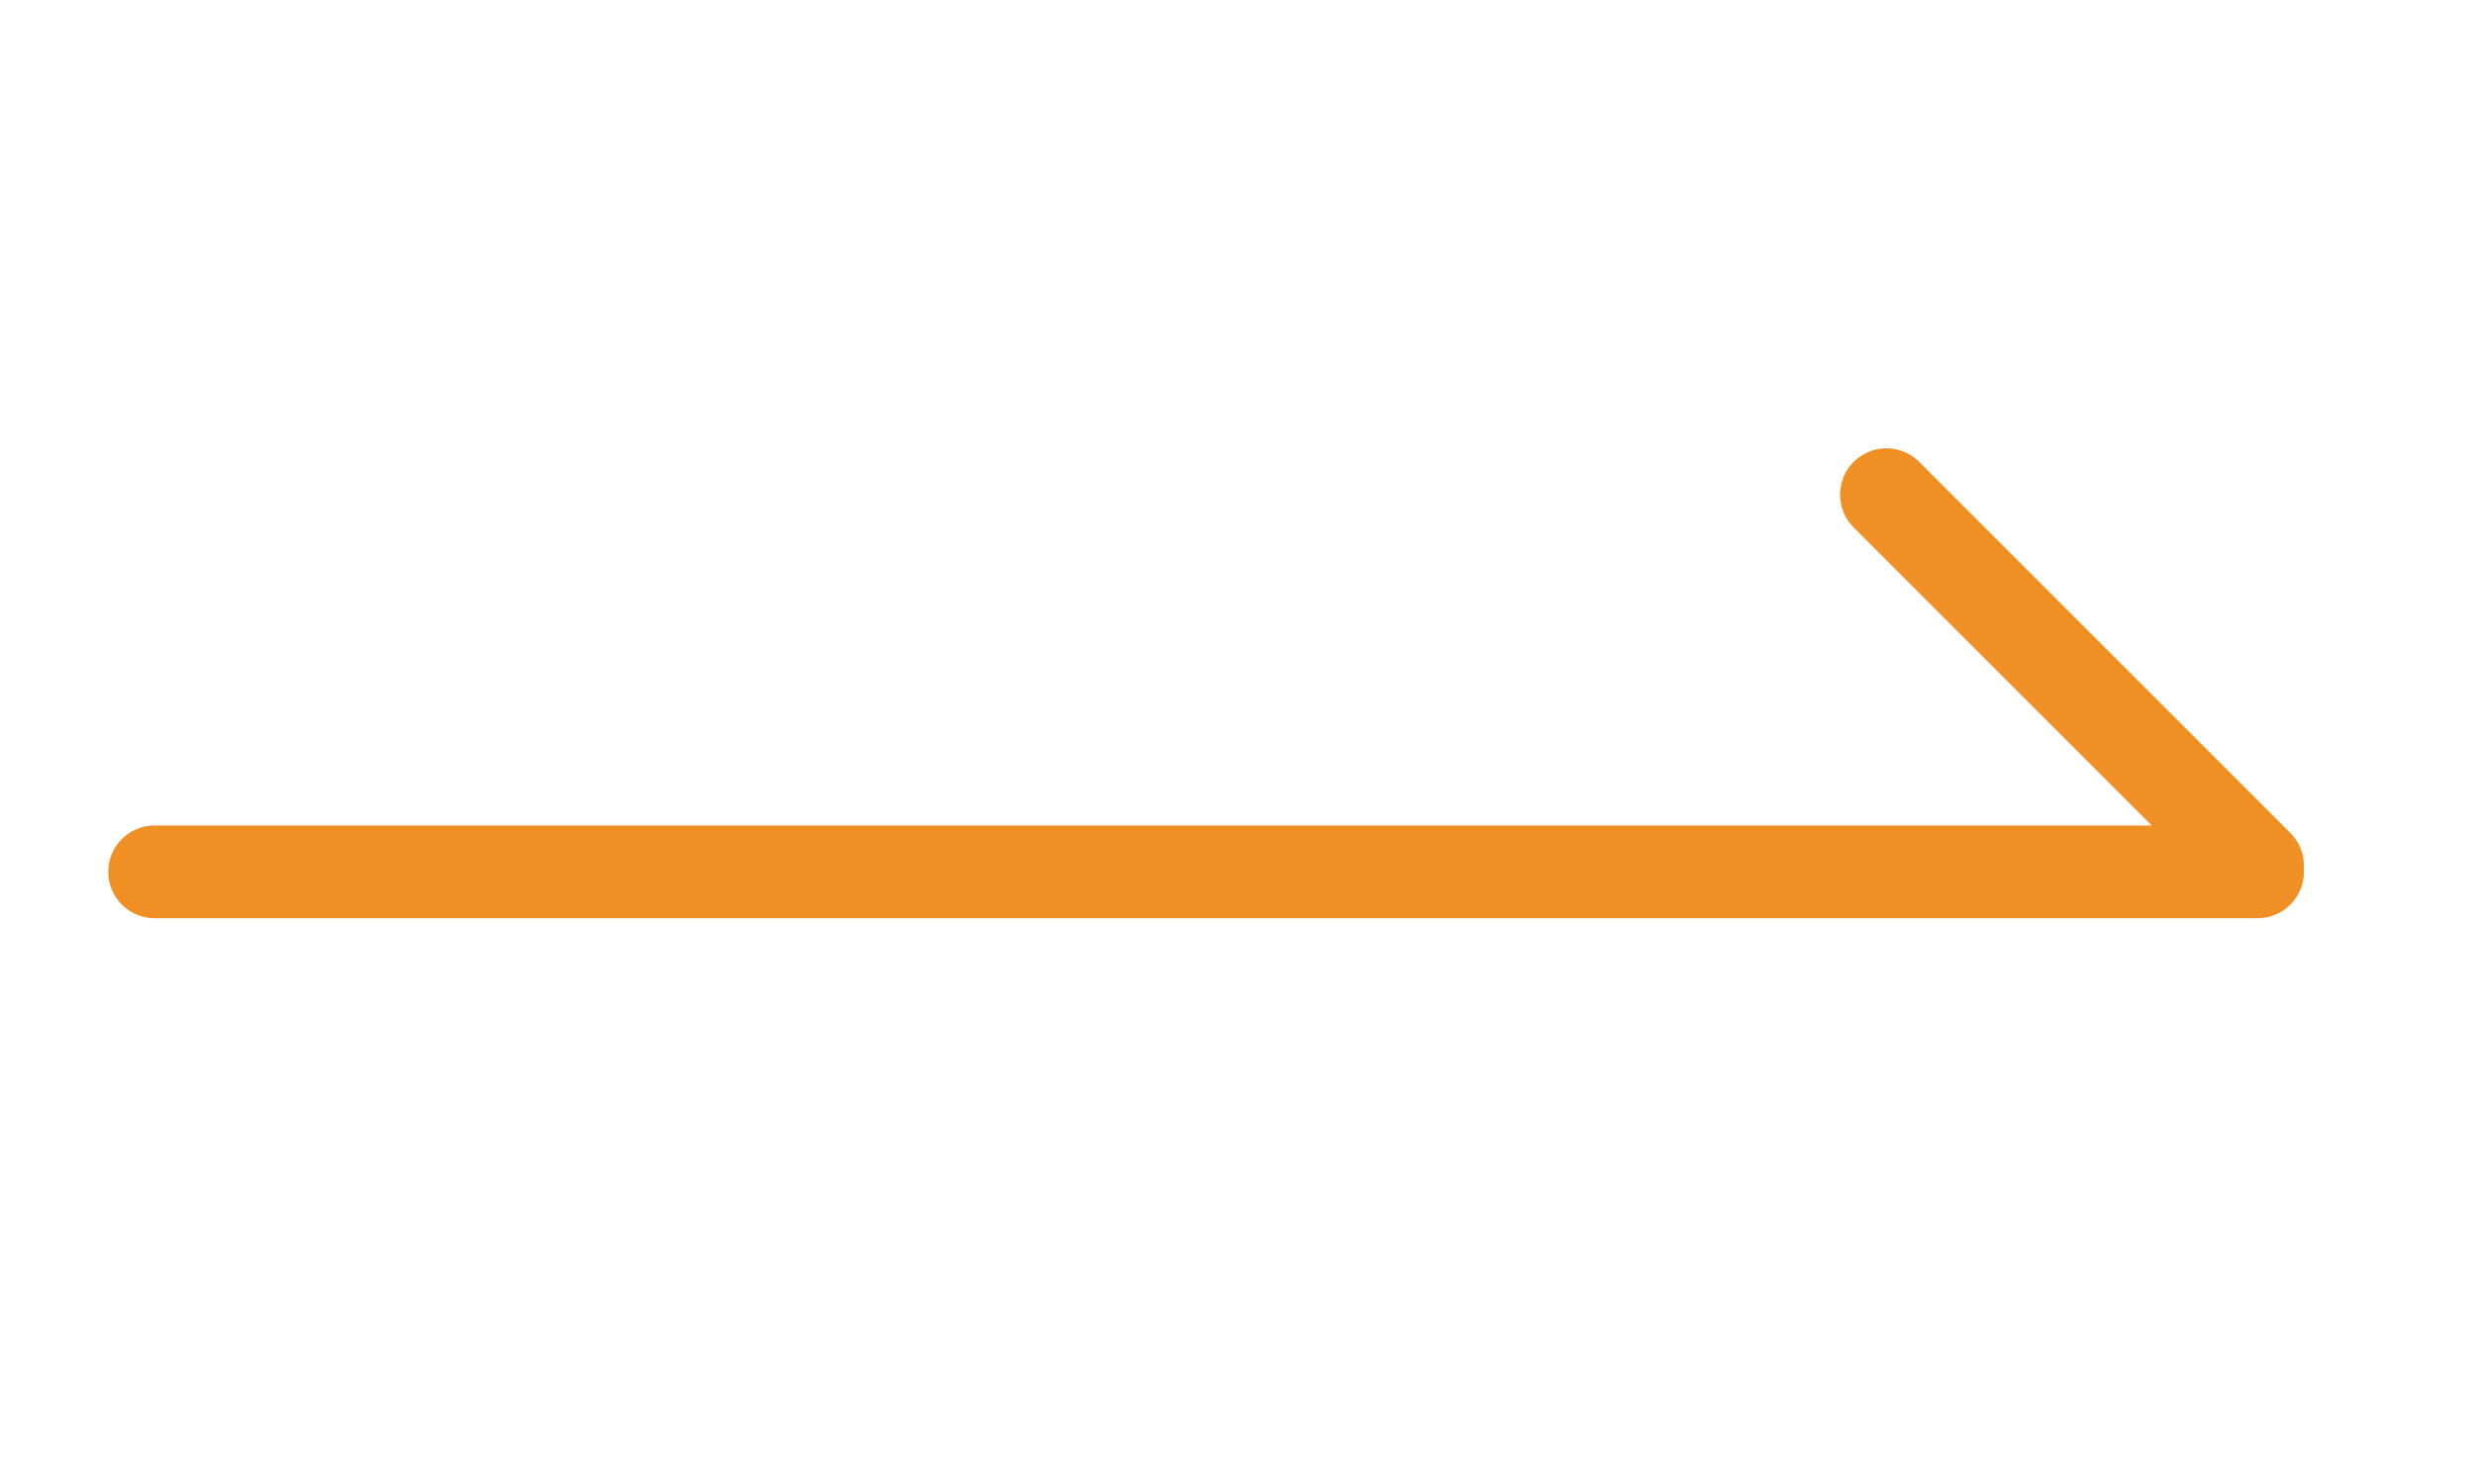 <svg width="40" height="24" viewBox="0 0 40 24" fill="none" xmlns="http://www.w3.org/2000/svg">
<path fill-rule="evenodd" clip-rule="evenodd" d="M37.248 14.05C37.249 14.066 37.25 14.083 37.25 14.1C37.25 14.514 36.914 14.85 36.5 14.85L2.5 14.85C2.086 14.85 1.75 14.514 1.75 14.1C1.75 13.686 2.086 13.35 2.5 13.35L34.789 13.35L29.97 8.53C29.677 8.237 29.677 7.763 29.97 7.47C30.263 7.177 30.737 7.177 31.03 7.47L37.03 13.47C37.19 13.629 37.262 13.842 37.248 14.05Z" fill="url(#paint0_linear)"/>
<defs>
<linearGradient id="paint0_linear" x1="1.75" y1="11.05" x2="37.25" y2="11.05" gradientUnits="userSpaceOnUse">
<stop stop-color="#F08F23"/>
<stop offset="1" stop-color="#F08F23"/>
</linearGradient>
</defs>
</svg>
